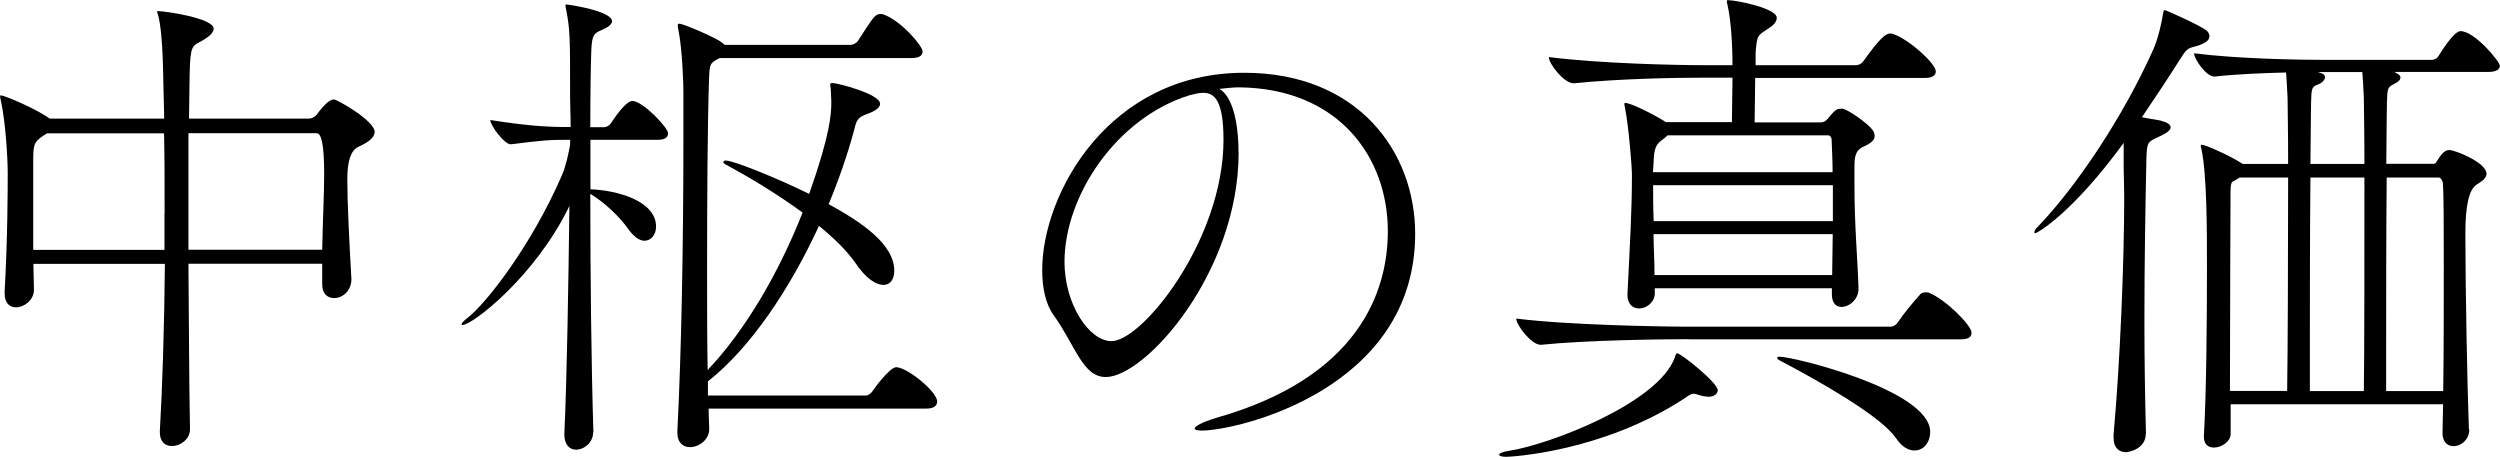 <?xml version="1.0" encoding="UTF-8"?><svg id="_レイヤー_2" xmlns="http://www.w3.org/2000/svg" viewBox="0 0 178.3 32.58"><defs><style>.cls-1{stroke-width:0px;}</style></defs><g id="PC"><path class="cls-1" d="m26.71,9.43c0,.43-.54.76-1.15,1.04q-.79.36-.79,2.3c0,1.66.14,4.46.29,7.09v.07c0,.83-.65,1.33-1.22,1.33-.47,0-.86-.29-.86-.97v-1.48h-9.54c.04,4.03.04,8.24.11,11.77v.04c0,.68-.65,1.19-1.29,1.19-.47,0-.86-.29-.86-.97v-.11c.18-3.02.32-7.49.36-11.91H2.38c0,.54.04,1.15.04,1.8v.04c0,.79-.76,1.26-1.26,1.26-.47,0-.83-.29-.83-1.01v-.11c.22-3.92.22-7.42.22-8.53,0-.86-.14-3.56-.5-5.15-.04-.11-.04-.22-.04-.25q0-.07.04-.07c.29,0,2.63,1.01,3.49,1.66h8.17c0-.65-.04-1.22-.04-1.76-.04-.76,0-4.18-.4-5.65-.04-.11-.07-.18-.07-.22l.04-.04c.54,0,4,.5,4,1.26,0,.25-.29.54-.72.79-.68.4-.9.29-.97,1.73-.04.83-.04,2.16-.07,3.89h8.53c.18,0,.4-.07.58-.29.58-.79.97-1.08,1.22-1.08.22,0,2.92,1.51,2.92,2.34Zm-14.97,5.8c0-2.05,0-4.03-.04-5.72H3.35l-.22.14c-.76.5-.76.72-.76,1.94v6.23h9.36v-2.59Zm11.38-2.81c0-2.23-.22-2.92-.54-2.92h-9.14v8.31h9.54c.04-2.2.14-3.96.14-5.4Z"/><path class="cls-1" d="m42.3,30.85c0,.68-.61,1.22-1.22,1.22-.43,0-.83-.32-.83-1.08v-.07c.18-3.82.29-10.58.36-16.23-2.41,5-6.91,8.49-7.63,8.49-.04,0-.07-.04-.07-.04,0-.07.14-.25.47-.5,1.3-1.01,4.54-5.15,6.7-10.15.29-.65.47-1.58.58-2.16v-.36h-.14c-1.44,0-1.8.04-4.07.32h-.04c-.43,0-1.44-1.33-1.44-1.73,2.74.43,4.1.5,5.62.5h.11c0-.79-.04-1.48-.04-2.05,0-4.43,0-4.86-.29-6.37-.04-.14-.04-.22-.04-.25s0-.07.04-.07c.22,0,3.28.47,3.28,1.19,0,.14-.14.36-.54.54-.65.32-.9.22-.94,1.62-.04,1.15-.07,3.06-.07,5.4h1.01c.11,0,.36-.11.47-.29.58-.9,1.19-1.58,1.51-1.58.76,0,2.56,1.91,2.56,2.3,0,.22-.14.47-.72.47h-4.82v3.53c1.91.07,4.68.83,4.68,2.66,0,.58-.36,1.01-.83,1.01-.32,0-.72-.25-1.12-.79-.65-.94-1.73-1.94-2.74-2.56,0,5.62.07,12.2.22,16.95v.07Zm8.24-1.73c0,.58.04,1.04.04,1.44v.07c0,.68-.68,1.26-1.37,1.26-.47,0-.9-.29-.9-1.04v-.11c.29-5.62.43-13.39.43-20.59v-3.67c0-.47-.07-2.95-.36-4.36-.04-.14-.04-.25-.04-.32s.04-.11.11-.11c.29,0,2.63,1.01,3.02,1.33l.22.18h9c.11,0,.4-.11.5-.29,1.12-1.73,1.22-1.91,1.62-1.91.07,0,.14,0,.22.04,1.22.43,2.77,2.23,2.77,2.63,0,.25-.18.47-.79.47h-13.68c-.72.36-.72.43-.76,1.51-.11,3.06-.14,8.5-.14,13.61,0,2.56,0,5.04.04,7.13,2.66-2.81,5.04-6.84,6.77-11.23-1.91-1.4-4-2.63-5.47-3.42-.14-.07-.18-.14-.18-.18,0-.07.07-.11.18-.11.54,0,3.67,1.26,5.94,2.38,1.51-4.28,1.58-5.69,1.58-6.59,0-.32-.04-.65-.04-.86,0-.14-.04-.25-.04-.32,0-.11.04-.14.14-.14.4,0,3.42.79,3.42,1.48,0,.29-.36.54-1.08.79-.61.22-.65.61-.79,1.15-.47,1.73-1.08,3.49-1.8,5.22,2.3,1.26,4.68,2.84,4.68,4.75,0,.61-.29,1.01-.76,1.01-.54,0-1.26-.43-2.05-1.62-.61-.86-1.51-1.73-2.56-2.59-2.09,4.54-4.9,8.71-7.92,11.09v1.01h11.23c.25,0,.43-.18.54-.36.07-.11,1.19-1.66,1.66-1.66.76,0,2.92,1.73,2.92,2.45,0,.25-.18.5-.76.5h-15.55Z"/><path class="cls-1" d="m88.34,10.87c0,8.57-6.66,16.02-9.47,16.02-1.66,0-2.16-2.23-3.71-4.39-.58-.79-.83-1.94-.83-3.24,0-5.44,4.75-14.07,14.4-14.07,8.13,0,12.2,5.65,12.2,11.48,0,11.12-12.71,14.04-15.23,14.04-.32,0-.5-.07-.5-.14,0-.18.58-.47,1.51-.76,10.22-2.88,12.27-9.04,12.27-13.32,0-5.26-3.49-10.19-10.62-10.26-.47,0-.94.07-1.4.11.9.5,1.37,2.27,1.37,4.54Zm-12.42,7.81c0,3.02,1.76,5.65,3.35,5.65,2.2,0,7.99-7.23,7.99-14.36,0-2.81-.65-3.35-1.44-3.35-.29,0-.58.07-1.01.18-5.18,1.62-8.89,7.16-8.89,11.88Z"/><path class="cls-1" d="m121.82,28.29c-.18,0-.43-.04-.72-.14-.11-.04-.22-.07-.29-.07-.22,0-.4.14-.65.32-5.9,3.85-12.42,4.18-12.74,4.18s-.5-.07-.5-.14c0-.11.25-.22.72-.29,2.81-.43,10.62-3.38,11.81-6.66.04-.14.07-.29.18-.29.25,0,2.88,2.09,2.88,2.63,0,.25-.25.47-.68.47Zm-1.33-4.1c-2.02,0-7.34.07-10.58.4h-.04c-.65,0-1.73-1.4-1.73-1.87,3.71.47,10.47.58,12.53.58h14.15c.22,0,.43-.14.54-.32.4-.61,1.19-1.55,1.62-2.02.07-.07.22-.11.36-.11.11,0,.18,0,.25.04,1.12.43,3.02,2.3,3.02,2.84,0,.25-.14.47-.76.47h-19.37Zm12.06-3.6c0,.76-.65,1.3-1.22,1.3-.36,0-.68-.25-.68-.9v-.43h-12.63v.36c0,.65-.61,1.08-1.12,1.08-.43,0-.83-.29-.83-.97v-.07c.18-3.64.32-5.9.32-8.57,0-.4-.22-3.35-.5-4.72-.04-.14-.04-.22-.04-.29t.04-.04c.5,0,2.38,1.01,2.92,1.37h4.71l.04-3.06v-.11h-2.05c-2.02,0-6.01.07-9.25.4h-.04c-.68,0-1.76-1.4-1.76-1.87,3.71.47,9.14.58,11.23.58h1.87c0-1.48-.11-3.24-.36-4.32-.04-.11-.04-.18-.04-.25,0-.04,0-.07.07-.07.61,0,3.49.58,3.49,1.26,0,.29-.25.54-.54.72-.86.58-.86.47-.97,1.76v.9h7.13c.25,0,.47-.14.58-.32,1.12-1.58,1.58-1.94,1.87-1.94.11,0,.18,0,.25.04,1.19.43,3.02,2.12,3.02,2.66,0,.25-.18.47-.79.47h-12.09c0,1.08-.04,2.34-.04,3.17h4.71c.18,0,.32-.07.47-.22.22-.25.43-.54.61-.65.07-.07.22-.11.43-.11.4,0,1.87,1.08,2.16,1.48.14.18.18.32.18.47,0,.43-.58.65-.86.79-.58.29-.58.86-.58,1.51v1.15c0,3.02.22,5.18.29,7.42v.04Zm-13.61-10.94l-.25.22c-.58.4-.72.61-.76,1.76,0,.22-.04.43-.04.65h12.81c0-.76-.04-1.55-.07-2.34,0-.14-.14-.29-.22-.29h-11.48Zm11.77,3.56h-12.81c0,.76,0,1.58.04,2.56h12.78v-2.56Zm-12.78,3.49c0,.86.07,1.87.07,2.92h12.67c0-1.04.04-2.02.04-2.92h-12.78Zm17.28,14.54c-1.04-1.55-5.54-4.1-8.24-5.51-.14-.07-.22-.14-.22-.22,0-.04.04-.07.18-.07.97,0,10.73,2.38,10.73,5.36,0,.76-.47,1.33-1.12,1.33-.43,0-.9-.25-1.33-.9Z"/><path class="cls-1" d="m153.04,30.92c0,1.15-1.3,1.33-1.4,1.33-.5,0-.9-.29-.9-1.04v-.22c.47-5.18.76-12.38.76-16.99,0-.76-.04-1.44-.04-2.05v-1.76c-3.64,5-6.16,6.44-6.3,6.44-.04,0-.07,0-.07-.07s.07-.22.22-.36c2.81-2.92,6.12-7.88,8.28-12.71.36-.83.58-1.91.68-2.52.04-.18.04-.25.11-.25.11,0,2.66,1.15,3.02,1.48.11.11.18.25.18.4,0,.25-.25.5-1.04.72-.58.14-.61.22-1.08.94-.86,1.37-1.8,2.77-2.7,4.1.5.11,1.12.18,1.37.25.5.14.68.29.68.47,0,.22-.32.43-.79.65-.86.4-.9.36-.94,1.66-.07,3.28-.14,7.31-.14,11.55,0,2.59.04,5.29.11,7.96v.04Zm23.07-.29c0,.72-.58,1.19-1.12,1.19-.43,0-.79-.29-.79-.94l.04-2.05h-15.15v2.12c0,.54-.65.97-1.19.97-.4,0-.72-.22-.72-.76v-.07c.18-3.02.22-8.35.22-12.06,0-2.56,0-6.62-.4-8.42-.04-.11-.04-.18-.04-.22,0-.07.04-.07.07-.07.25,0,2.02.79,2.81,1.3l.11.07h3.24c0-2.34-.04-4.14-.04-4.68-.04-.94-.07-1.33-.11-1.84-1.58.04-3.46.11-5.08.29h-.04c-.58,0-1.44-1.26-1.44-1.66,3.1.4,7.6.47,9.29.47h7.7c.07,0,.32-.07.43-.25.07-.11,1.08-1.8,1.58-1.8,1.01,0,2.81,2.16,2.81,2.48,0,.22-.22.43-.79.43h-6.73c.43.22.43.32.43.4,0,.14-.11.29-.4.43-.43.22-.5.29-.54.79-.04.4-.04,2.34-.07,4.93h3.42s.04-.04.07-.04.07-.04.14-.18c.32-.5.54-.76.86-.76.43,0,2.66.9,2.66,1.69,0,.4-.54.65-.72.79q-.79.5-.79,3.46c0,3.82.14,11.05.25,13.89v.07Zm-12.99-2.74c.04-2.34.07-9.86.07-15.23h-3.46l-.22.14c-.32.22-.43,0-.43,1.04,0,1.55-.04,8.78-.04,14.04h4.07Zm5.47,0c.04-2.48.04-9.9.04-15.23h-3.85c-.04,3.92-.04,8.89-.04,12.17v3.06h3.85Zm.04-16.2c0-2.34-.04-4.14-.04-4.68-.04-.97-.07-1.37-.11-1.87h-3.17l.22.07c.22.07.29.18.29.29,0,.22-.25.43-.43.5-.4.14-.5.22-.54.72-.04.4-.04,2.38-.07,4.97h3.85Zm5.62,16.2c.04-2.77.04-6.08.04-8.93s0-5.18-.07-5.94c0-.04-.11-.36-.29-.36h-3.71c-.04,3.85-.04,8.75-.04,12.06v3.17h4.07Z"/></g></svg>